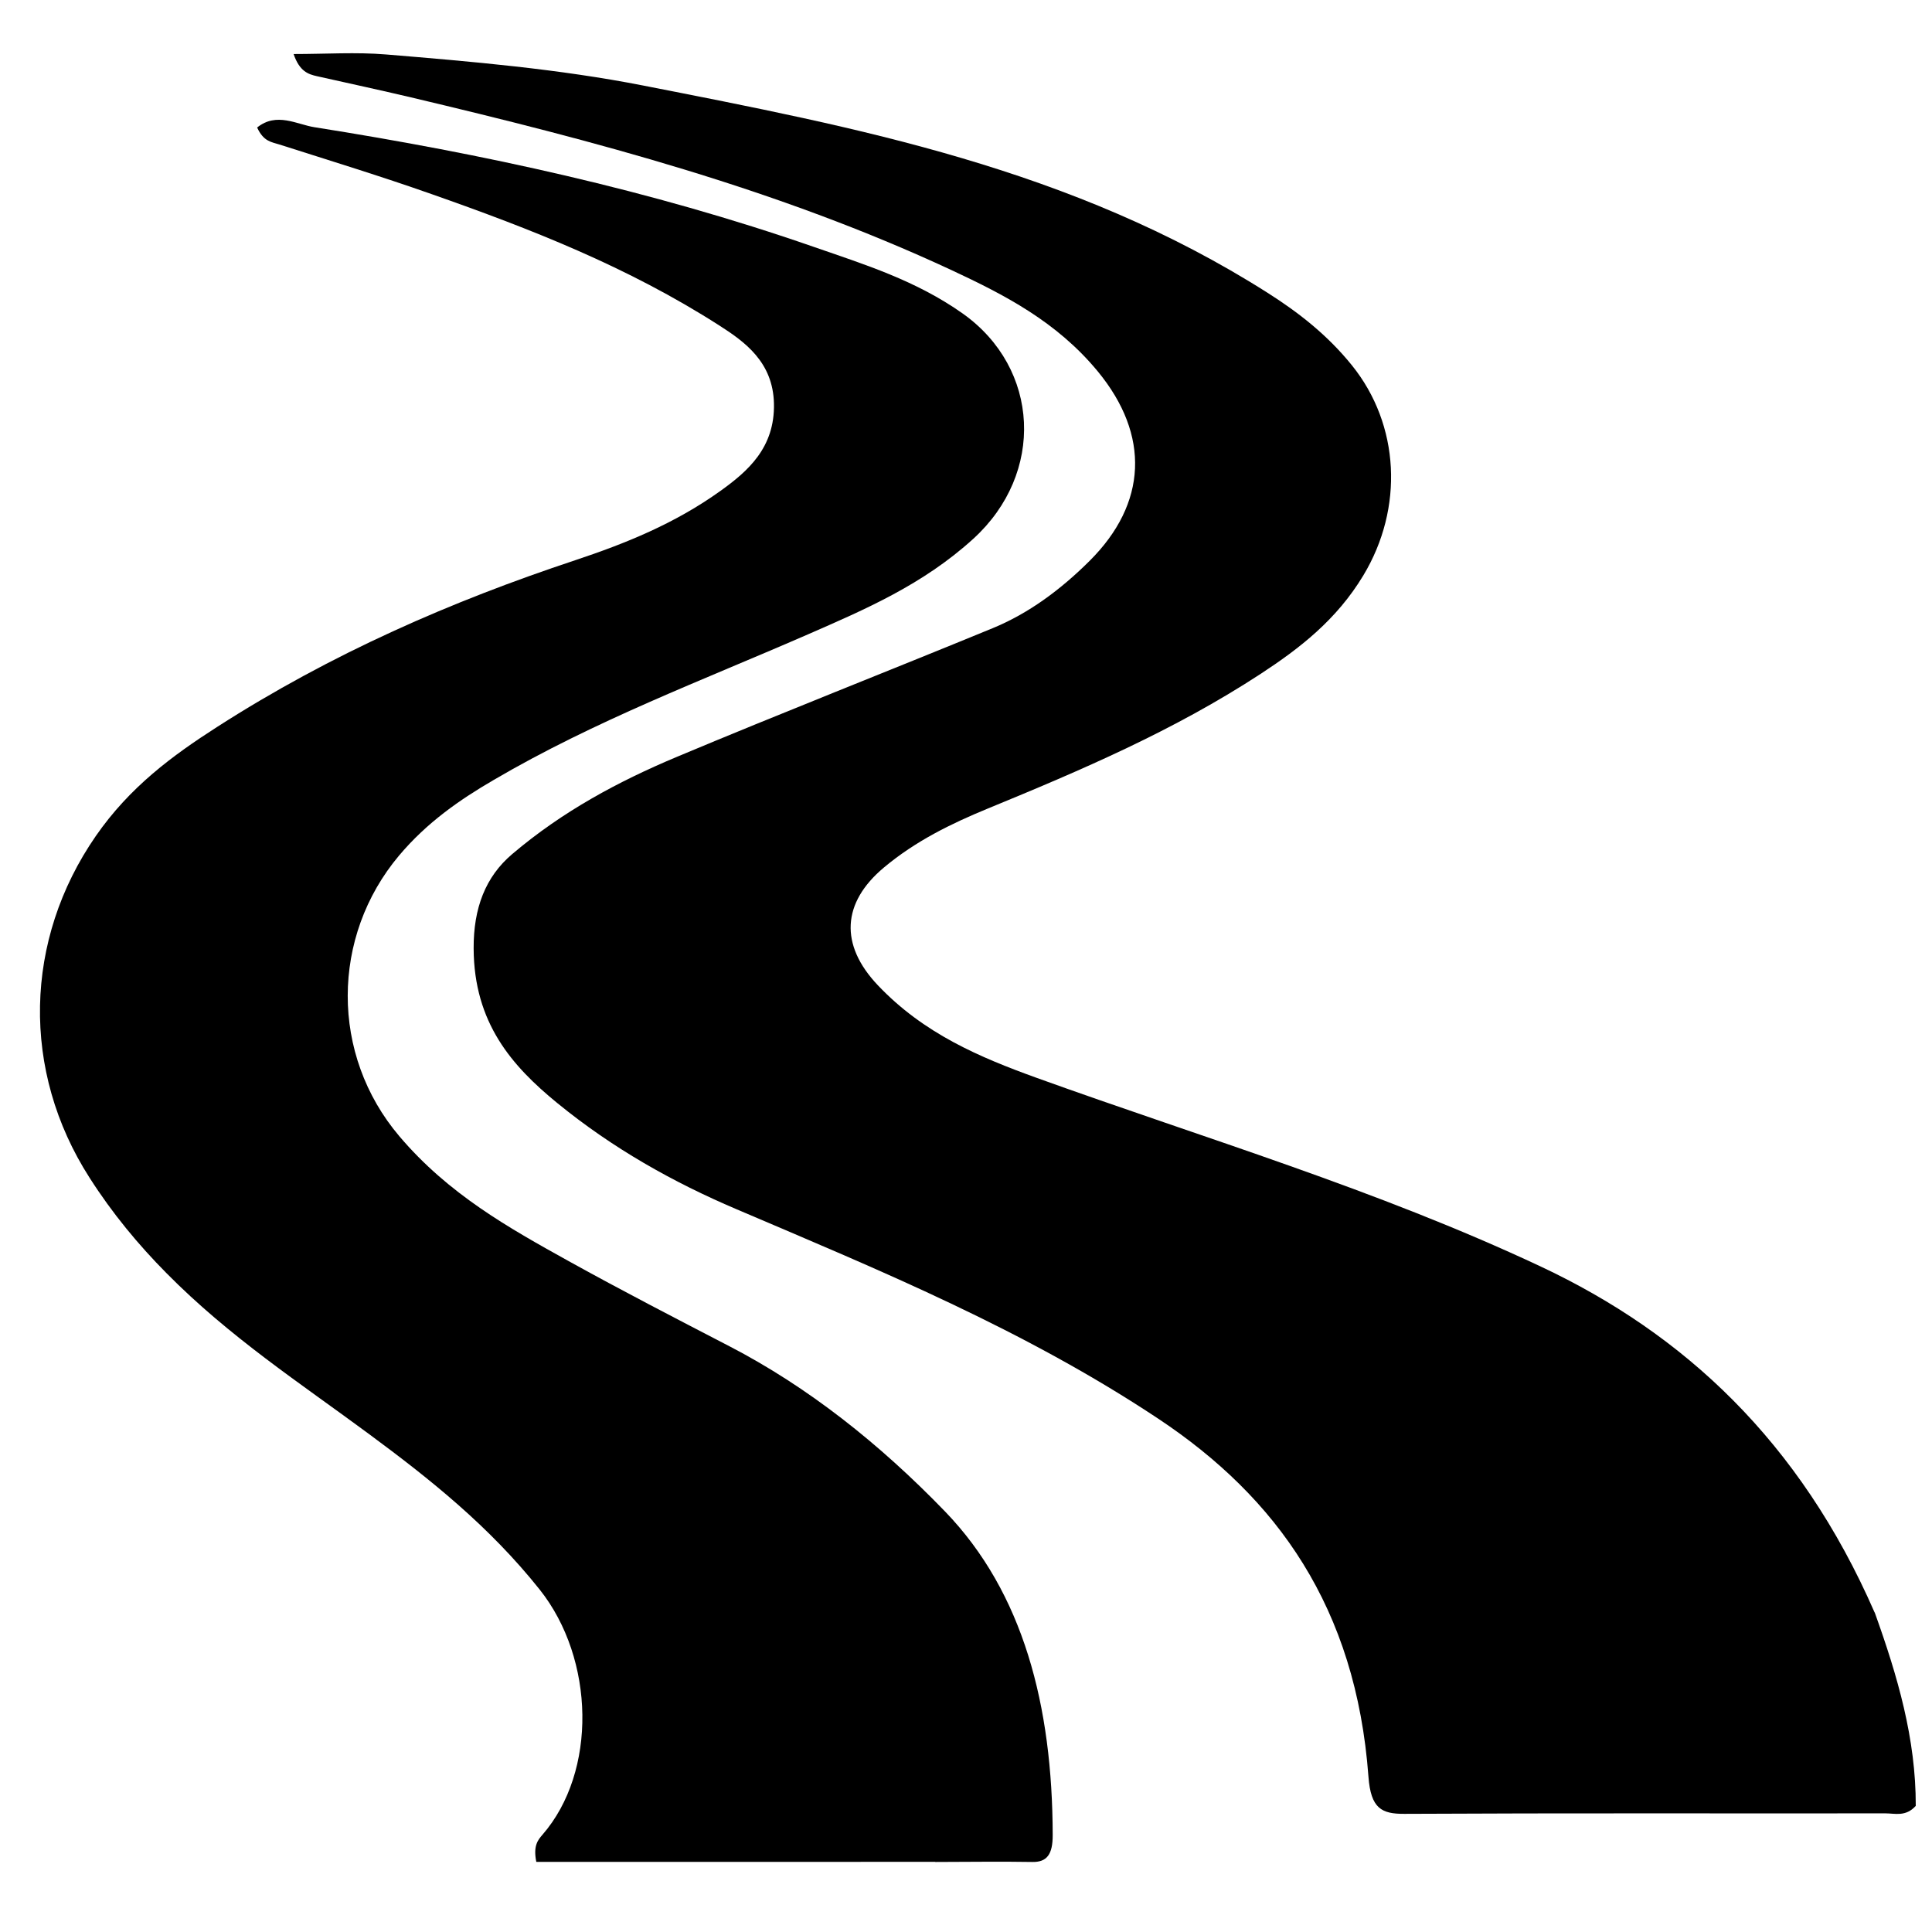 <svg xmlns="http://www.w3.org/2000/svg" width="320" height="320" viewBox="0 0 320 320">
    <path d="m310.51,267.07c3.79,10.55 6.83,20.91 6.8,32.04c-1.67,1.84 -3.41,1.24 -5.01,1.24c-26.56,0.03 -53.12,-0.06 -79.69,0.08c-3.77,0.02 -5.56,-0.88 -5.95,-6.14c-2.07,-28.05 -15.18,-46.26 -34.8,-59.3c-22.29,-14.8 -46.13,-24.58 -69.91,-34.72c-10.45,-4.45 -20.45,-10.05 -29.66,-17.58c-7.47,-6.11 -13.79,-13.25 -13.84,-25.6c-0.03,-6.68 1.95,-11.86 6.38,-15.62c8.39,-7.13 17.66,-12.07 27.23,-16.09c17.4,-7.3 34.92,-14.16 52.35,-21.33c5.92,-2.43 11.23,-6.34 16.07,-11.16c9.53,-9.49 10.05,-20.81 1.35,-31.37c-6.82,-8.27 -15.49,-12.7 -24.25,-16.79c-28.99,-13.49 -59.17,-21.41 -89.5,-28.6c-5.17,-1.22 -10.36,-2.34 -15.54,-3.5c-1.5,-0.33 -2.92,-0.8 -3.91,-3.68c5.36,0 10.35,-0.34 15.3,0.07c14.26,1.18 28.54,2.39 42.67,5.16c35.42,6.95 70.88,13.7 103.29,34.28c5.12,3.24 9.96,7 14.03,12.05c7.94,9.85 8.62,23.63 1.89,34.8c-4.44,7.37 -10.56,12.08 -16.97,16.28c-14.43,9.44 -29.8,15.99 -45.25,22.34c-6.02,2.48 -11.92,5.35 -17.19,9.76c-6.95,5.82 -7.36,12.79 -1.01,19.49c7.62,8.04 16.91,11.95 26.35,15.36c27.89,10.05 56.18,18.44 83.4,31.21c23.79,11.17 42.97,28.97 55.35,57.32z"
          fill="currentColor"/>
    <path d="m154.9,308.38l-66.07,0.01c-0.54,-2.68 0.26,-3.62 1.01,-4.49c9.09,-10.44 8.7,-29.09 -0.43,-40.59c-8.4,-10.56 -18.27,-18.38 -28.28,-25.78c-11.4,-8.43 -23.13,-16.09 -33.58,-26.68c-4.65,-4.7 -8.95,-9.88 -12.71,-15.77c-11.36,-17.7 -10.88,-39.4 1.03,-56.61c5.64,-8.14 12.71,-13.33 20.05,-18.04c19.01,-12.21 38.93,-20.86 59.35,-27.64c8.29,-2.76 16.48,-6.04 24.07,-11.49c4.49,-3.22 9.02,-7.13 8.85,-14.47c-0.16,-6.87 -4.83,-10.22 -9.05,-12.92c-15.21,-9.75 -31.35,-16.03 -47.6,-21.74c-8.39,-2.96 -16.85,-5.55 -25.28,-8.24c-1.27,-0.41 -2.6,-0.46 -3.67,-2.81c3.22,-2.6 6.56,-0.51 9.49,-0.05c27.87,4.41 55.54,10.38 82.73,19.83c8.38,2.91 16.89,5.54 24.66,11.04c12.77,9.06 13.65,26.45 1.74,37.3c-8.35,7.6 -17.91,11.69 -27.41,15.84c-17.48,7.63 -35.2,14.24 -52.09,24.14c-5.6,3.27 -10.99,7 -15.6,12.47c-11.31,13.44 -11.41,33.02 0.03,46.5c8.15,9.61 18.12,15.18 28.03,20.68c8.82,4.89 17.75,9.5 26.66,14.12c12.94,6.71 24.8,16.08 35.7,27.36c12.98,13.44 17.79,32.2 17.83,53.59c0.01,3.22 -0.97,4.5 -3.36,4.46c-5.21,-0.09 -10.43,-0.01 -16.09,0z"
          fill="currentColor"/>
    <style>@media (prefers-color-scheme: light) { :root { filter: none; } }
        @media (prefers-color-scheme: dark) { :root { filter: invert(100%); } }
    </style>
</svg>
